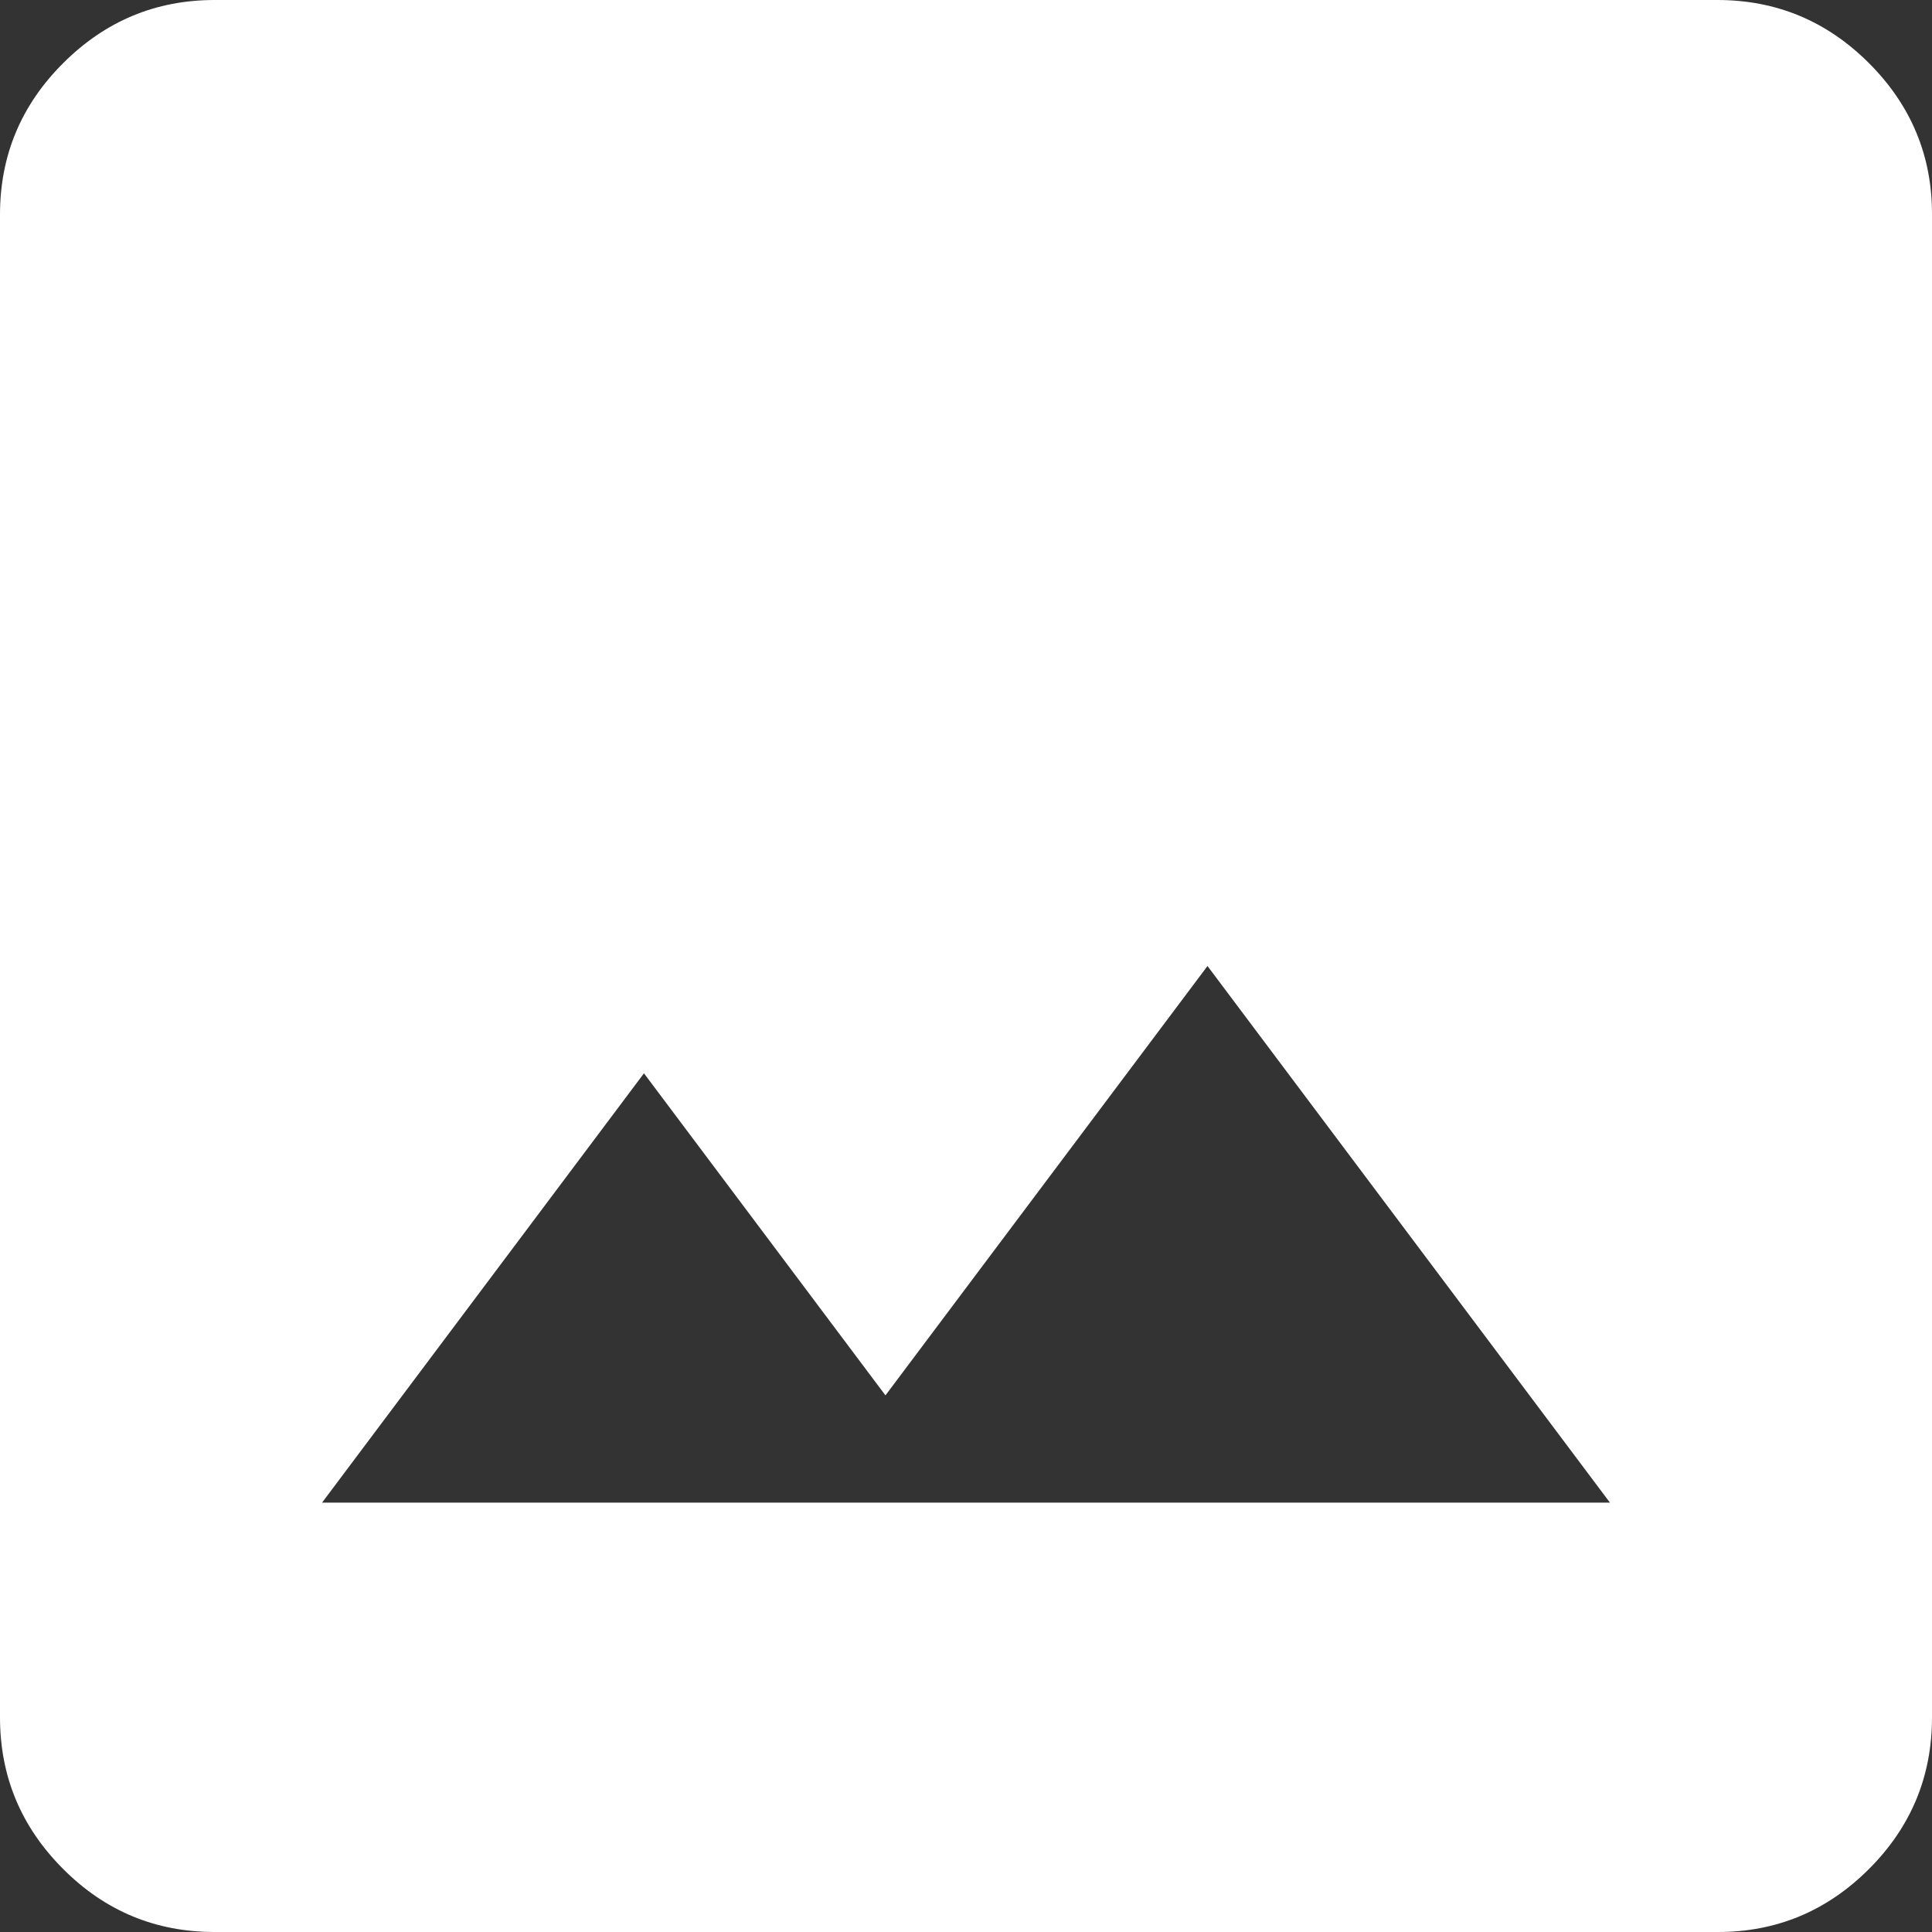 <svg width="13" height="13" viewBox="0 0 13 13" fill="none" xmlns="http://www.w3.org/2000/svg">
<rect x="0" y="0" width="13" height="13" fill="#333333" stroke="none"/>
<path id="Vector" d="M1.444 13C1.047 13 0.707 12.859 0.425 12.576C0.142 12.293 0 11.953 0 11.556V1.444C0 1.047 0.142 0.707 0.425 0.425C0.708 0.142 1.048 0 1.444 0H11.556C11.953 0 12.293 0.142 12.576 0.425C12.859 0.708 13.001 1.048 13 1.444V11.556C13 11.953 12.859 12.293 12.576 12.576C12.293 12.859 11.953 13.001 11.556 13H1.444ZM2.167 10.111H10.833L8.125 6.5L5.958 9.389L4.333 7.222L2.167 10.111Z" fill="white"/>
</svg>
